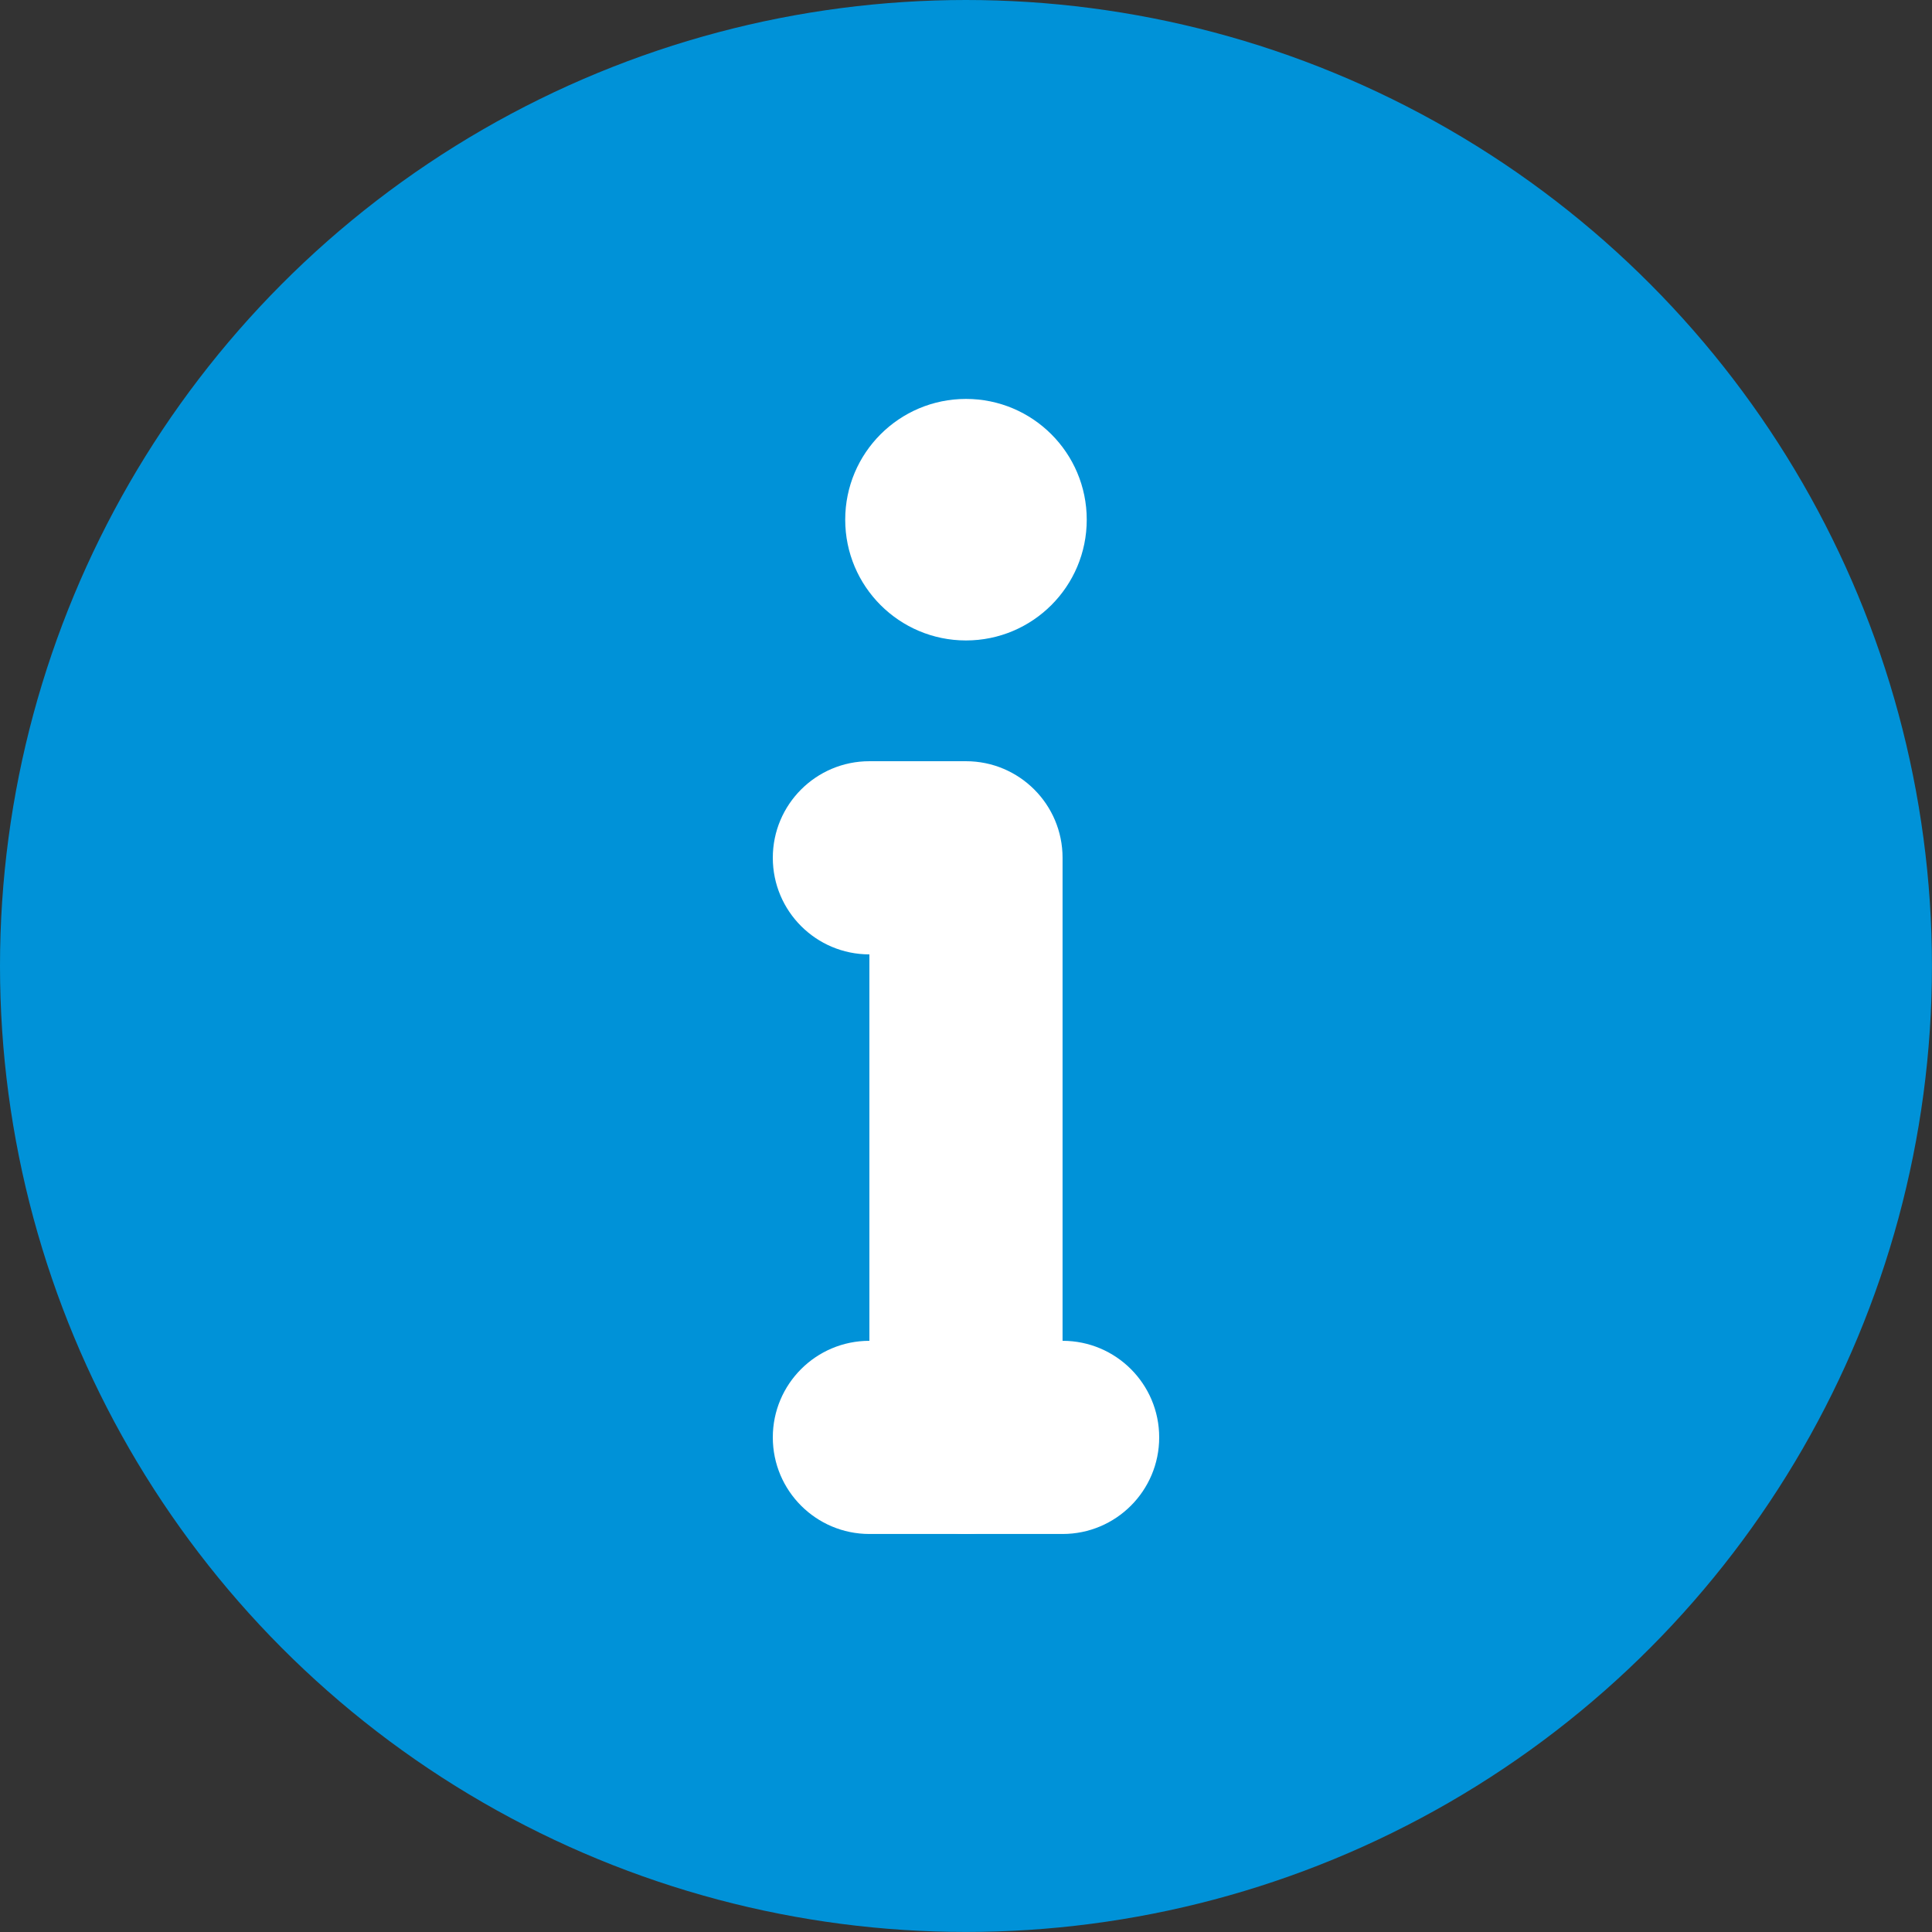<?xml version="1.0" encoding="UTF-8"?> <svg xmlns="http://www.w3.org/2000/svg" id="Layer_1" viewBox="0 0 426.67 426.67"><rect x="0" y="0" width="426.67" height="426.67" fill="#333333" stroke="none"/><defs><style>.cls-1{fill:#fff;}.cls-2{fill:#0092d8;}</style></defs><circle class="cls-2" cx="213.33" cy="213.33" r="213.33"></circle><circle class="cls-1" cx="213.33" cy="114.77" r="26.67"></circle><path class="cls-1" d="M213.33,338.77c-11.78,0-21.33-9.55-21.33-21.33v-106.67c-11.78,0-21.33-9.55-21.33-21.33s9.55-21.33,21.33-21.33h21.33c11.78,0,21.33,9.55,21.33,21.33v128c0,11.78-9.55,21.33-21.33,21.33Z"></path><path class="cls-1" d="M234.67,338.77h-42.67c-11.78,0-21.33-9.55-21.33-21.33s9.55-21.33,21.33-21.33h42.67c11.78,0,21.33,9.55,21.33,21.33s-9.55,21.33-21.33,21.33Z"></path></svg> 